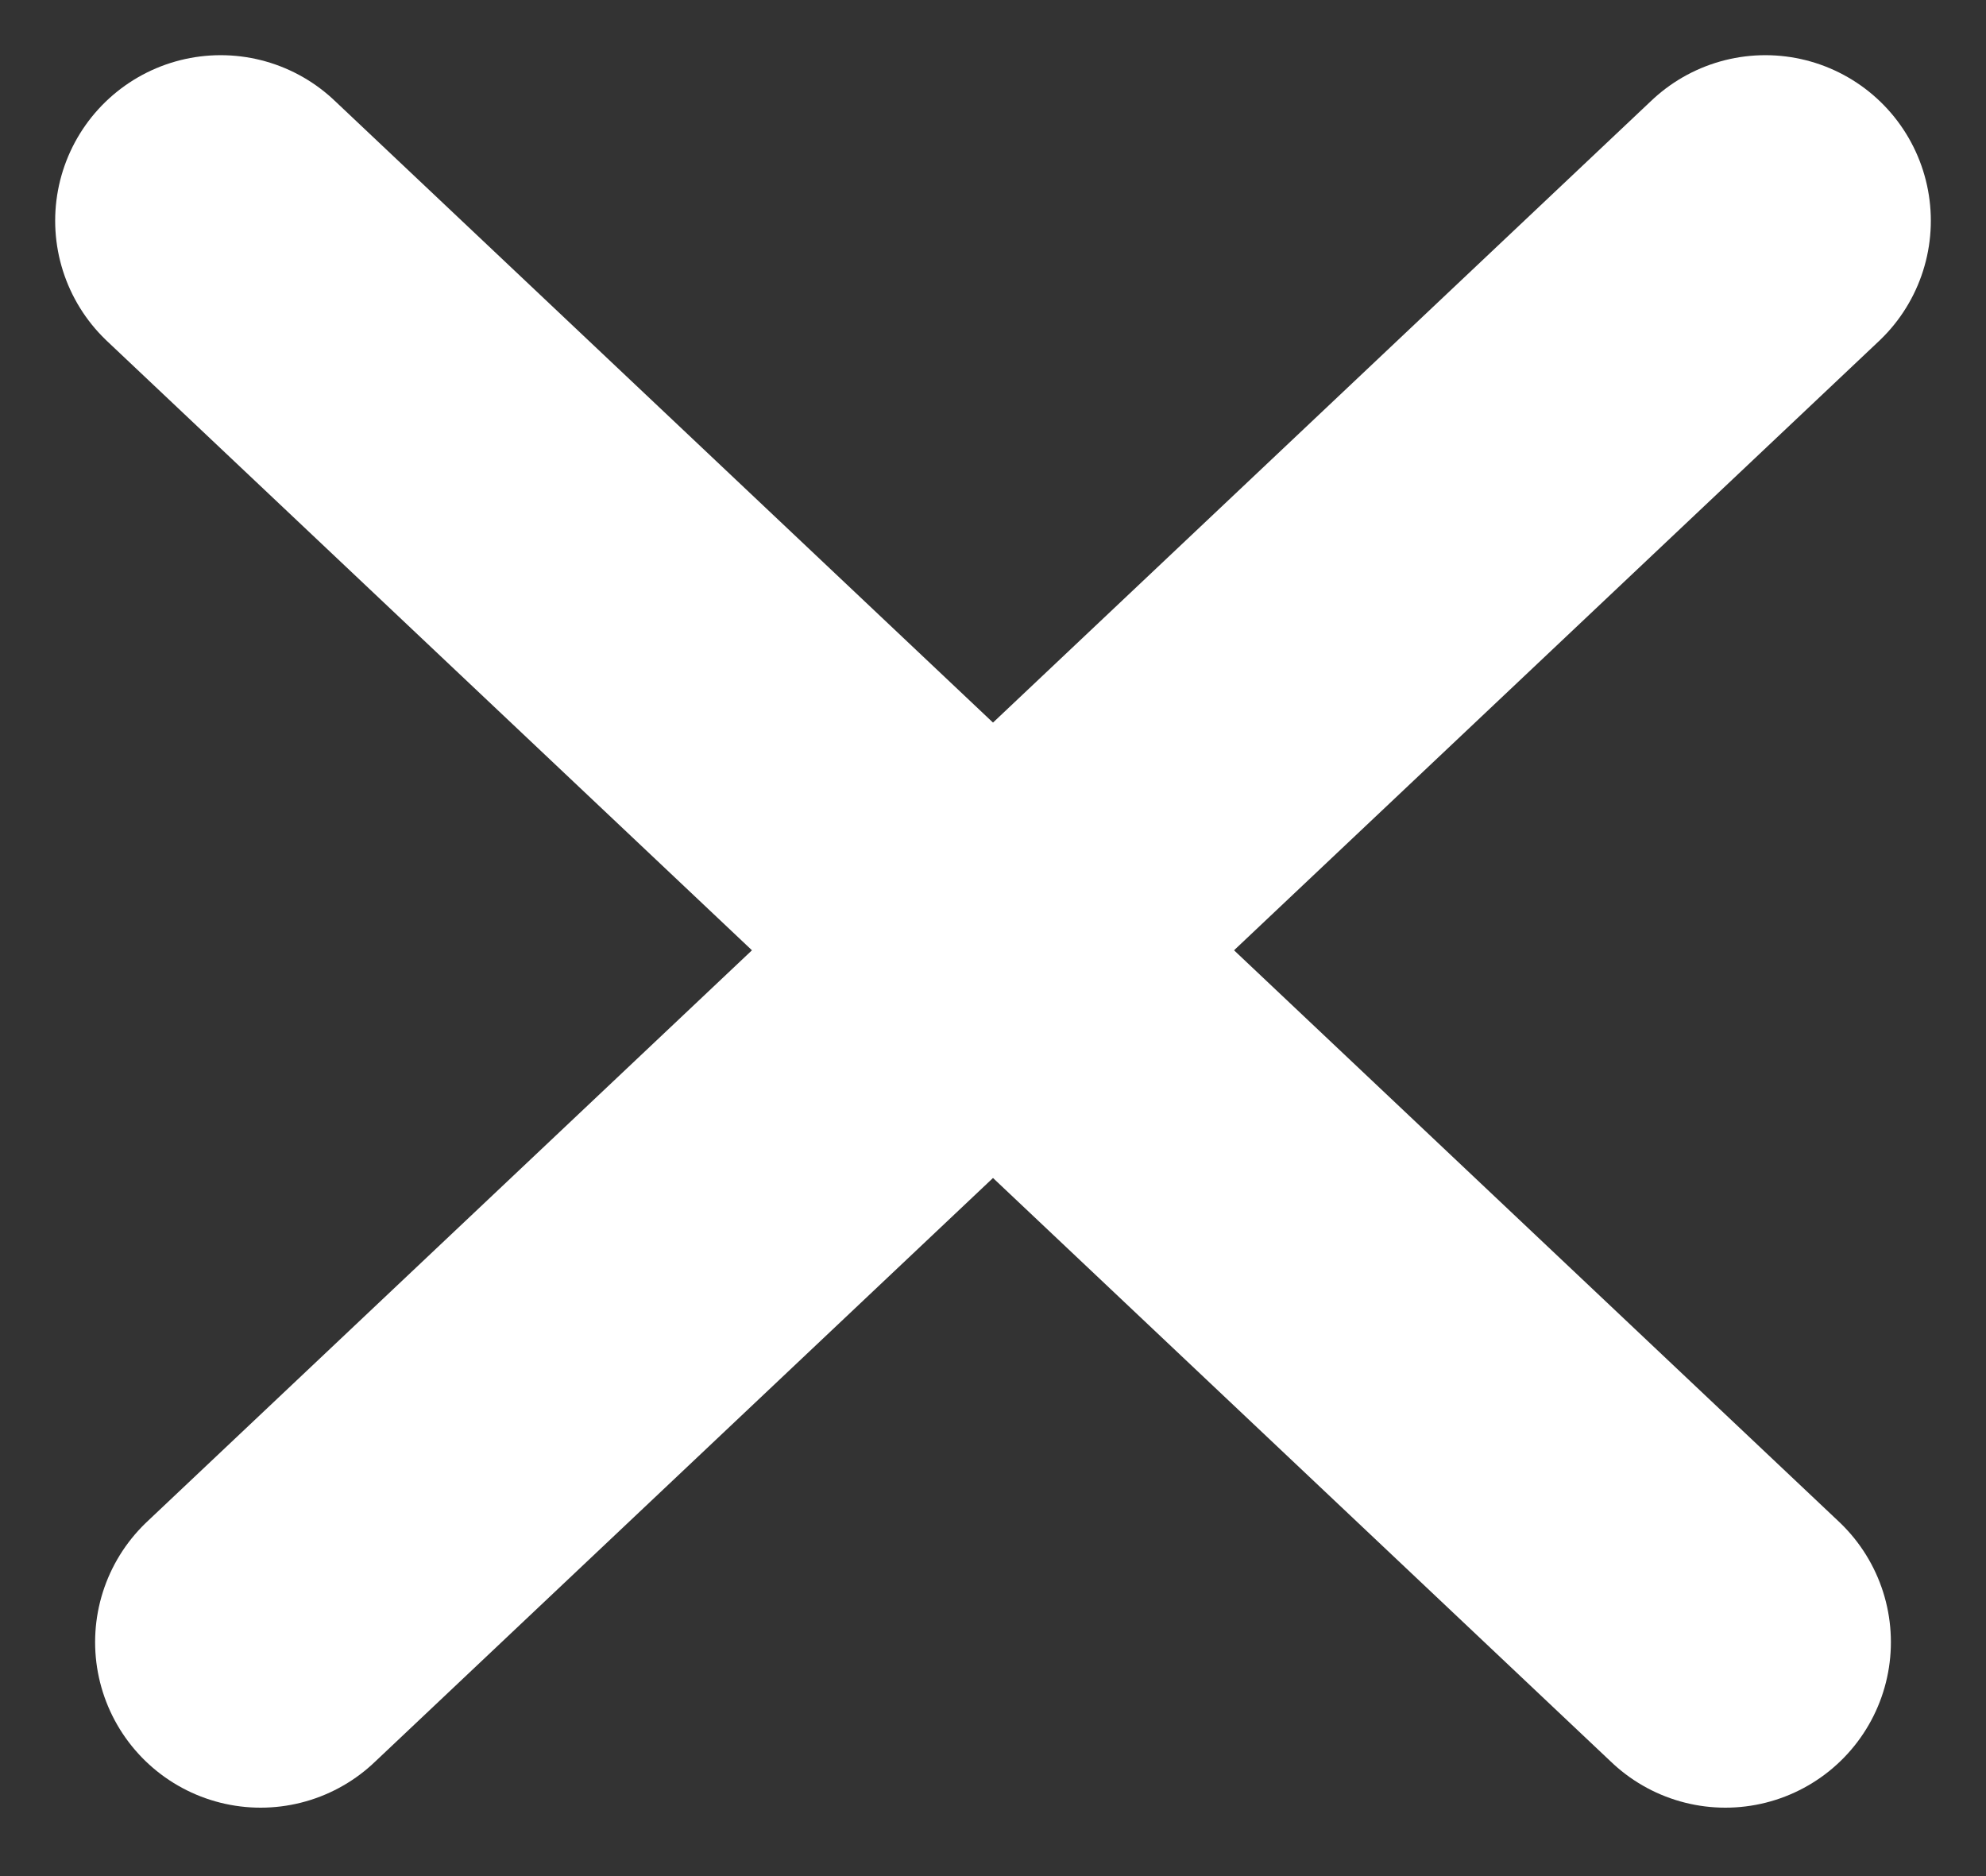 <svg xmlns="http://www.w3.org/2000/svg" width="18" height="17" viewBox="0 0 18 17"><rect x="0" y="0" width="18" height="17" fill="#333333" stroke="none"/><g fill="none" fill-rule="evenodd" stroke="#FFF" stroke-linecap="round" stroke-width="3" transform="translate(2 2)"><line x2="13.638" y2="12.88"/><line x1=".362" x2="14" y2="12.88" transform="matrix(-1 0 0 1 14.362 0)"/></g></svg>